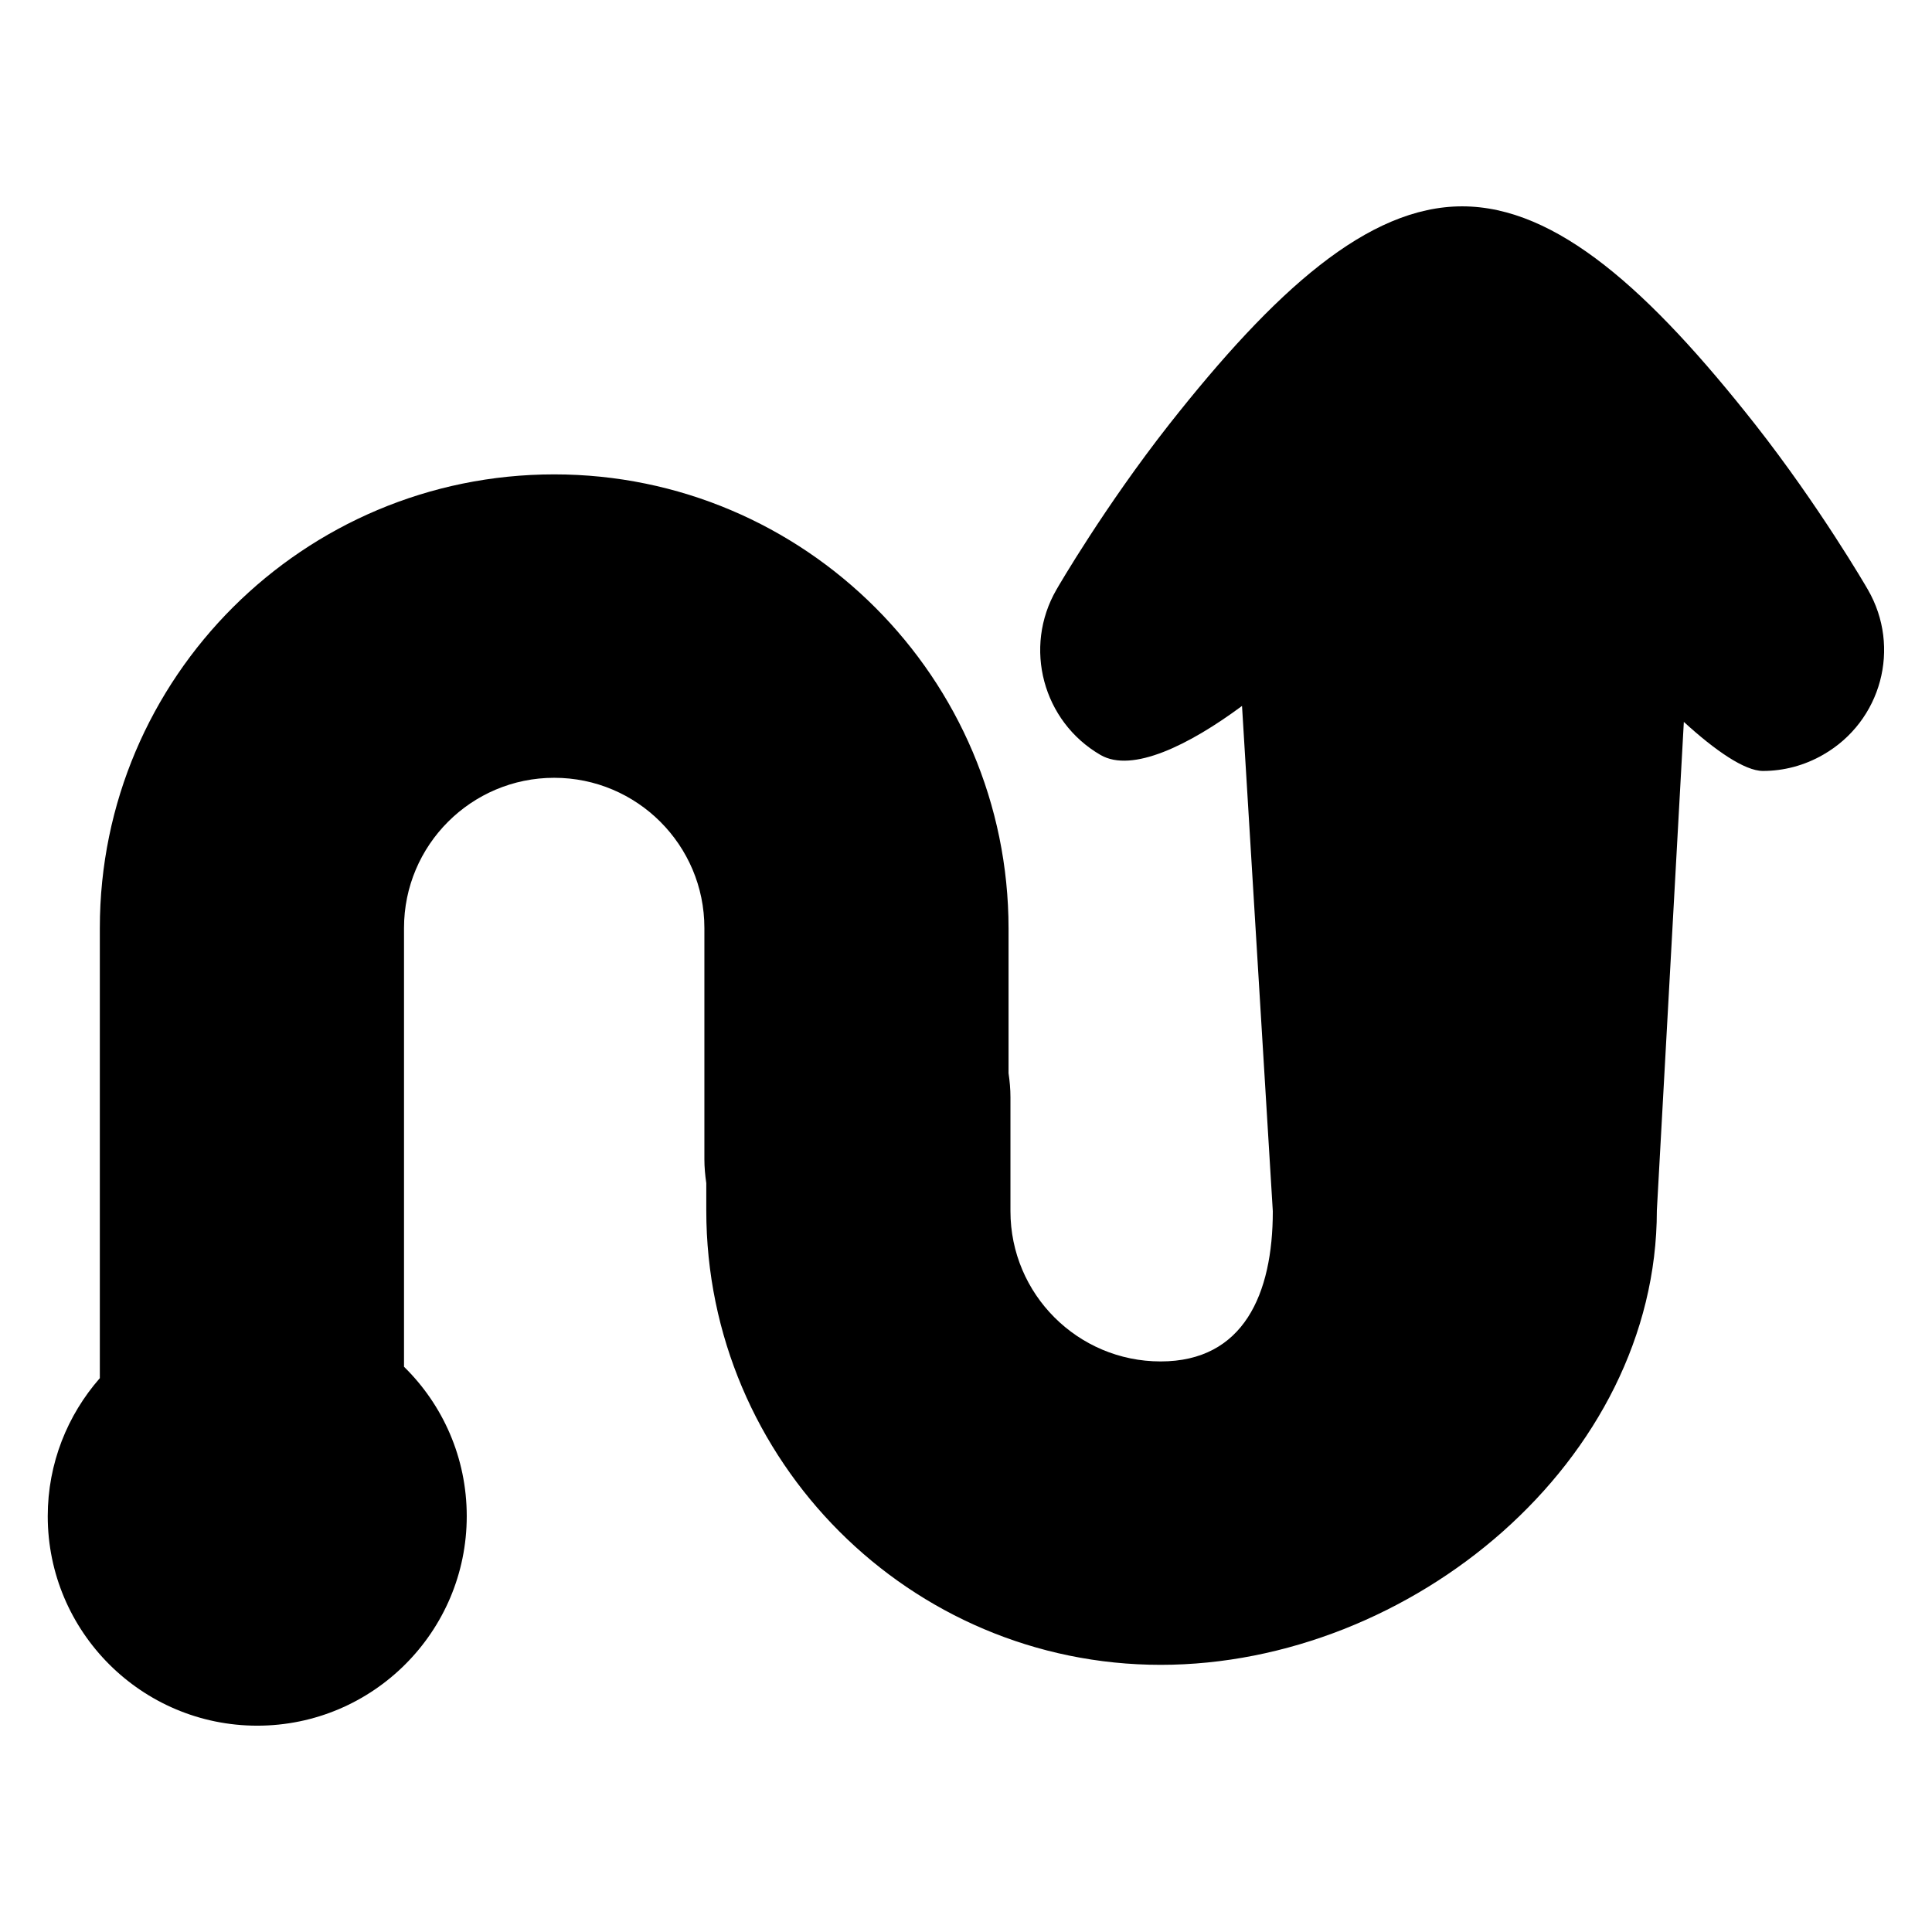 <?xml version="1.0" encoding="UTF-8"?>
<!-- Uploaded to: ICON Repo, www.svgrepo.com, Generator: ICON Repo Mixer Tools -->
<svg fill="#000000" width="800px" height="800px" version="1.1" viewBox="144 144 512 512" xmlns="http://www.w3.org/2000/svg">
 <path d="m639 300.25c-0.504-0.906-12.898-22.168-29.824-43.73-28.012-35.57-52.699-57.836-77.688-57.836-24.988 0-49.676 22.27-77.688 57.836-16.93 21.562-29.32 42.824-29.824 43.73-8.867 15.316-3.629 34.965 11.688 43.832 8.363 4.836 23.477-2.621 37.484-13l8.16 133.91c0 21.965-7.758 39.801-29.727 39.801-21.965 0-39.801-17.836-39.801-39.801v-30.23c0-2.117-0.203-4.332-0.504-6.348v-38.289c0-66.402-54.008-120.41-120.41-120.41-66.398 0-120.41 53.805-120.41 120.21v119.3c-8.566 9.773-13.805 22.57-13.805 36.578 0 30.633 24.887 55.52 55.52 55.52 30.633 0 55.52-24.887 55.52-55.52 0-15.516-6.348-29.523-16.625-39.598v-116.28c0-21.965 17.836-39.801 39.801-39.801s39.801 17.836 39.801 39.801v61.262c0 2.117 0.203 4.332 0.504 6.348v7.254c0 66.402 54.008 120.41 120.41 120.41s131.5-54.008 131.5-120.41l7.152-129.48c8.262 7.559 16.121 13 20.957 13 5.441 0 10.984-1.41 16.02-4.332 15.418-8.863 20.656-28.414 11.789-43.727z"/>
</svg>